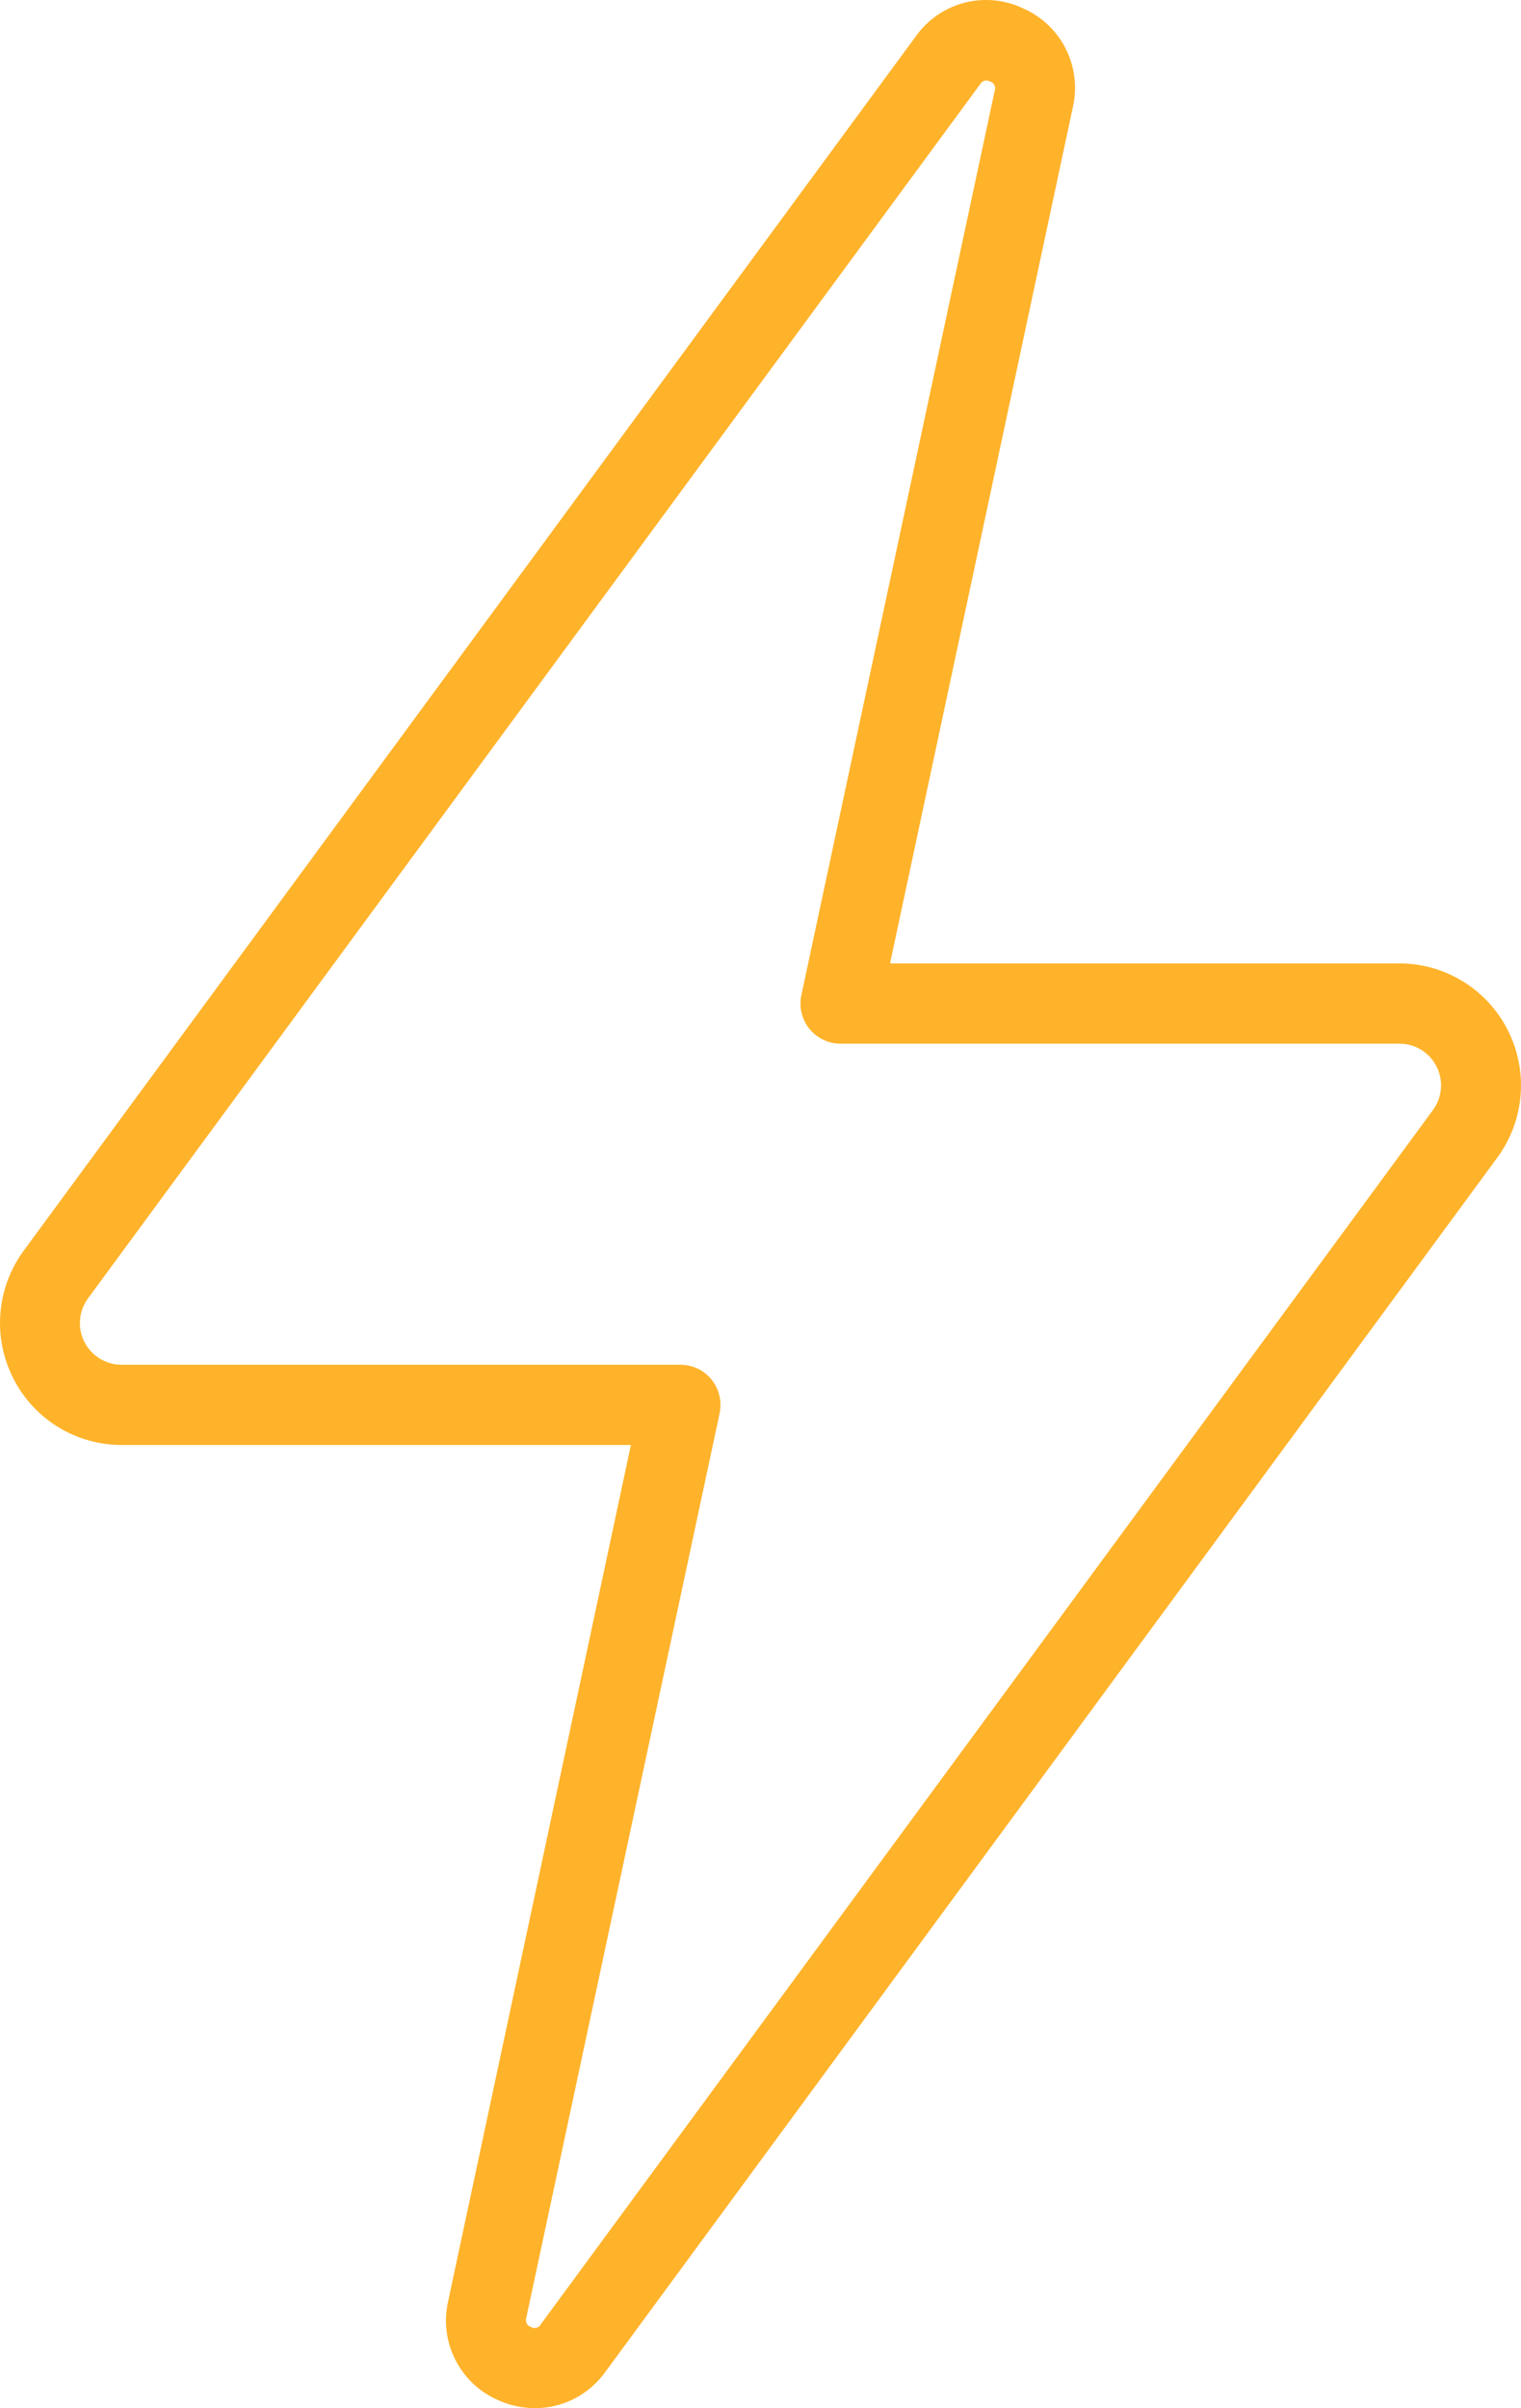<svg width="24" height="38" viewBox="0 0 24 38" fill="none" xmlns="http://www.w3.org/2000/svg">
<path d="M1.917 22.801H9.955L7.072 36.309C7 36.621 7.039 36.949 7.184 37.234C7.328 37.52 7.567 37.746 7.861 37.873C8.045 37.957 8.244 38 8.446 38C8.663 37.999 8.876 37.947 9.068 37.847C9.26 37.747 9.426 37.603 9.552 37.427L23.625 18.268C23.836 17.982 23.963 17.643 23.993 17.288C24.023 16.933 23.954 16.577 23.794 16.26C23.634 15.942 23.39 15.675 23.087 15.488C22.785 15.301 22.437 15.202 22.082 15.202H14.044L16.928 1.694C17 1.382 16.96 1.055 16.817 0.77C16.673 0.484 16.434 0.258 16.141 0.131C15.852 -0.006 15.524 -0.037 15.215 0.044C14.906 0.125 14.635 0.313 14.45 0.574L0.374 19.735C0.164 20.021 0.037 20.361 0.007 20.715C-0.023 21.07 0.046 21.426 0.206 21.743C0.366 22.061 0.61 22.328 0.912 22.515C1.214 22.702 1.562 22.801 1.917 22.801ZM1.39 20.486L15.468 1.326C15.477 1.309 15.491 1.296 15.507 1.286C15.523 1.277 15.541 1.271 15.56 1.27C15.582 1.271 15.603 1.276 15.623 1.286C15.637 1.29 15.651 1.297 15.662 1.307C15.674 1.317 15.683 1.329 15.69 1.342C15.697 1.355 15.701 1.37 15.702 1.385C15.703 1.4 15.701 1.415 15.696 1.429L12.645 15.702C12.625 15.795 12.626 15.89 12.648 15.982C12.67 16.074 12.712 16.16 12.771 16.234C12.831 16.307 12.906 16.366 12.991 16.407C13.076 16.448 13.169 16.469 13.263 16.469H22.082C22.204 16.468 22.323 16.502 22.426 16.566C22.53 16.63 22.614 16.721 22.668 16.83C22.723 16.939 22.747 17.061 22.736 17.182C22.726 17.303 22.682 17.419 22.61 17.517L8.532 36.678C8.525 36.691 8.515 36.703 8.504 36.712C8.492 36.721 8.478 36.728 8.464 36.731C8.449 36.735 8.434 36.736 8.419 36.734C8.404 36.731 8.39 36.726 8.378 36.718C8.363 36.714 8.35 36.707 8.338 36.697C8.327 36.687 8.317 36.675 8.311 36.662C8.304 36.648 8.3 36.634 8.299 36.619C8.298 36.604 8.299 36.589 8.304 36.575L11.355 22.301C11.374 22.209 11.373 22.113 11.351 22.021C11.329 21.929 11.287 21.843 11.228 21.77C11.169 21.696 11.094 21.637 11.009 21.596C10.924 21.556 10.83 21.535 10.736 21.535H1.917C1.796 21.535 1.677 21.501 1.573 21.437C1.47 21.373 1.386 21.282 1.331 21.173C1.276 21.064 1.253 20.943 1.263 20.821C1.274 20.7 1.317 20.584 1.39 20.486Z" fill="#FFB32A"/>
</svg>
